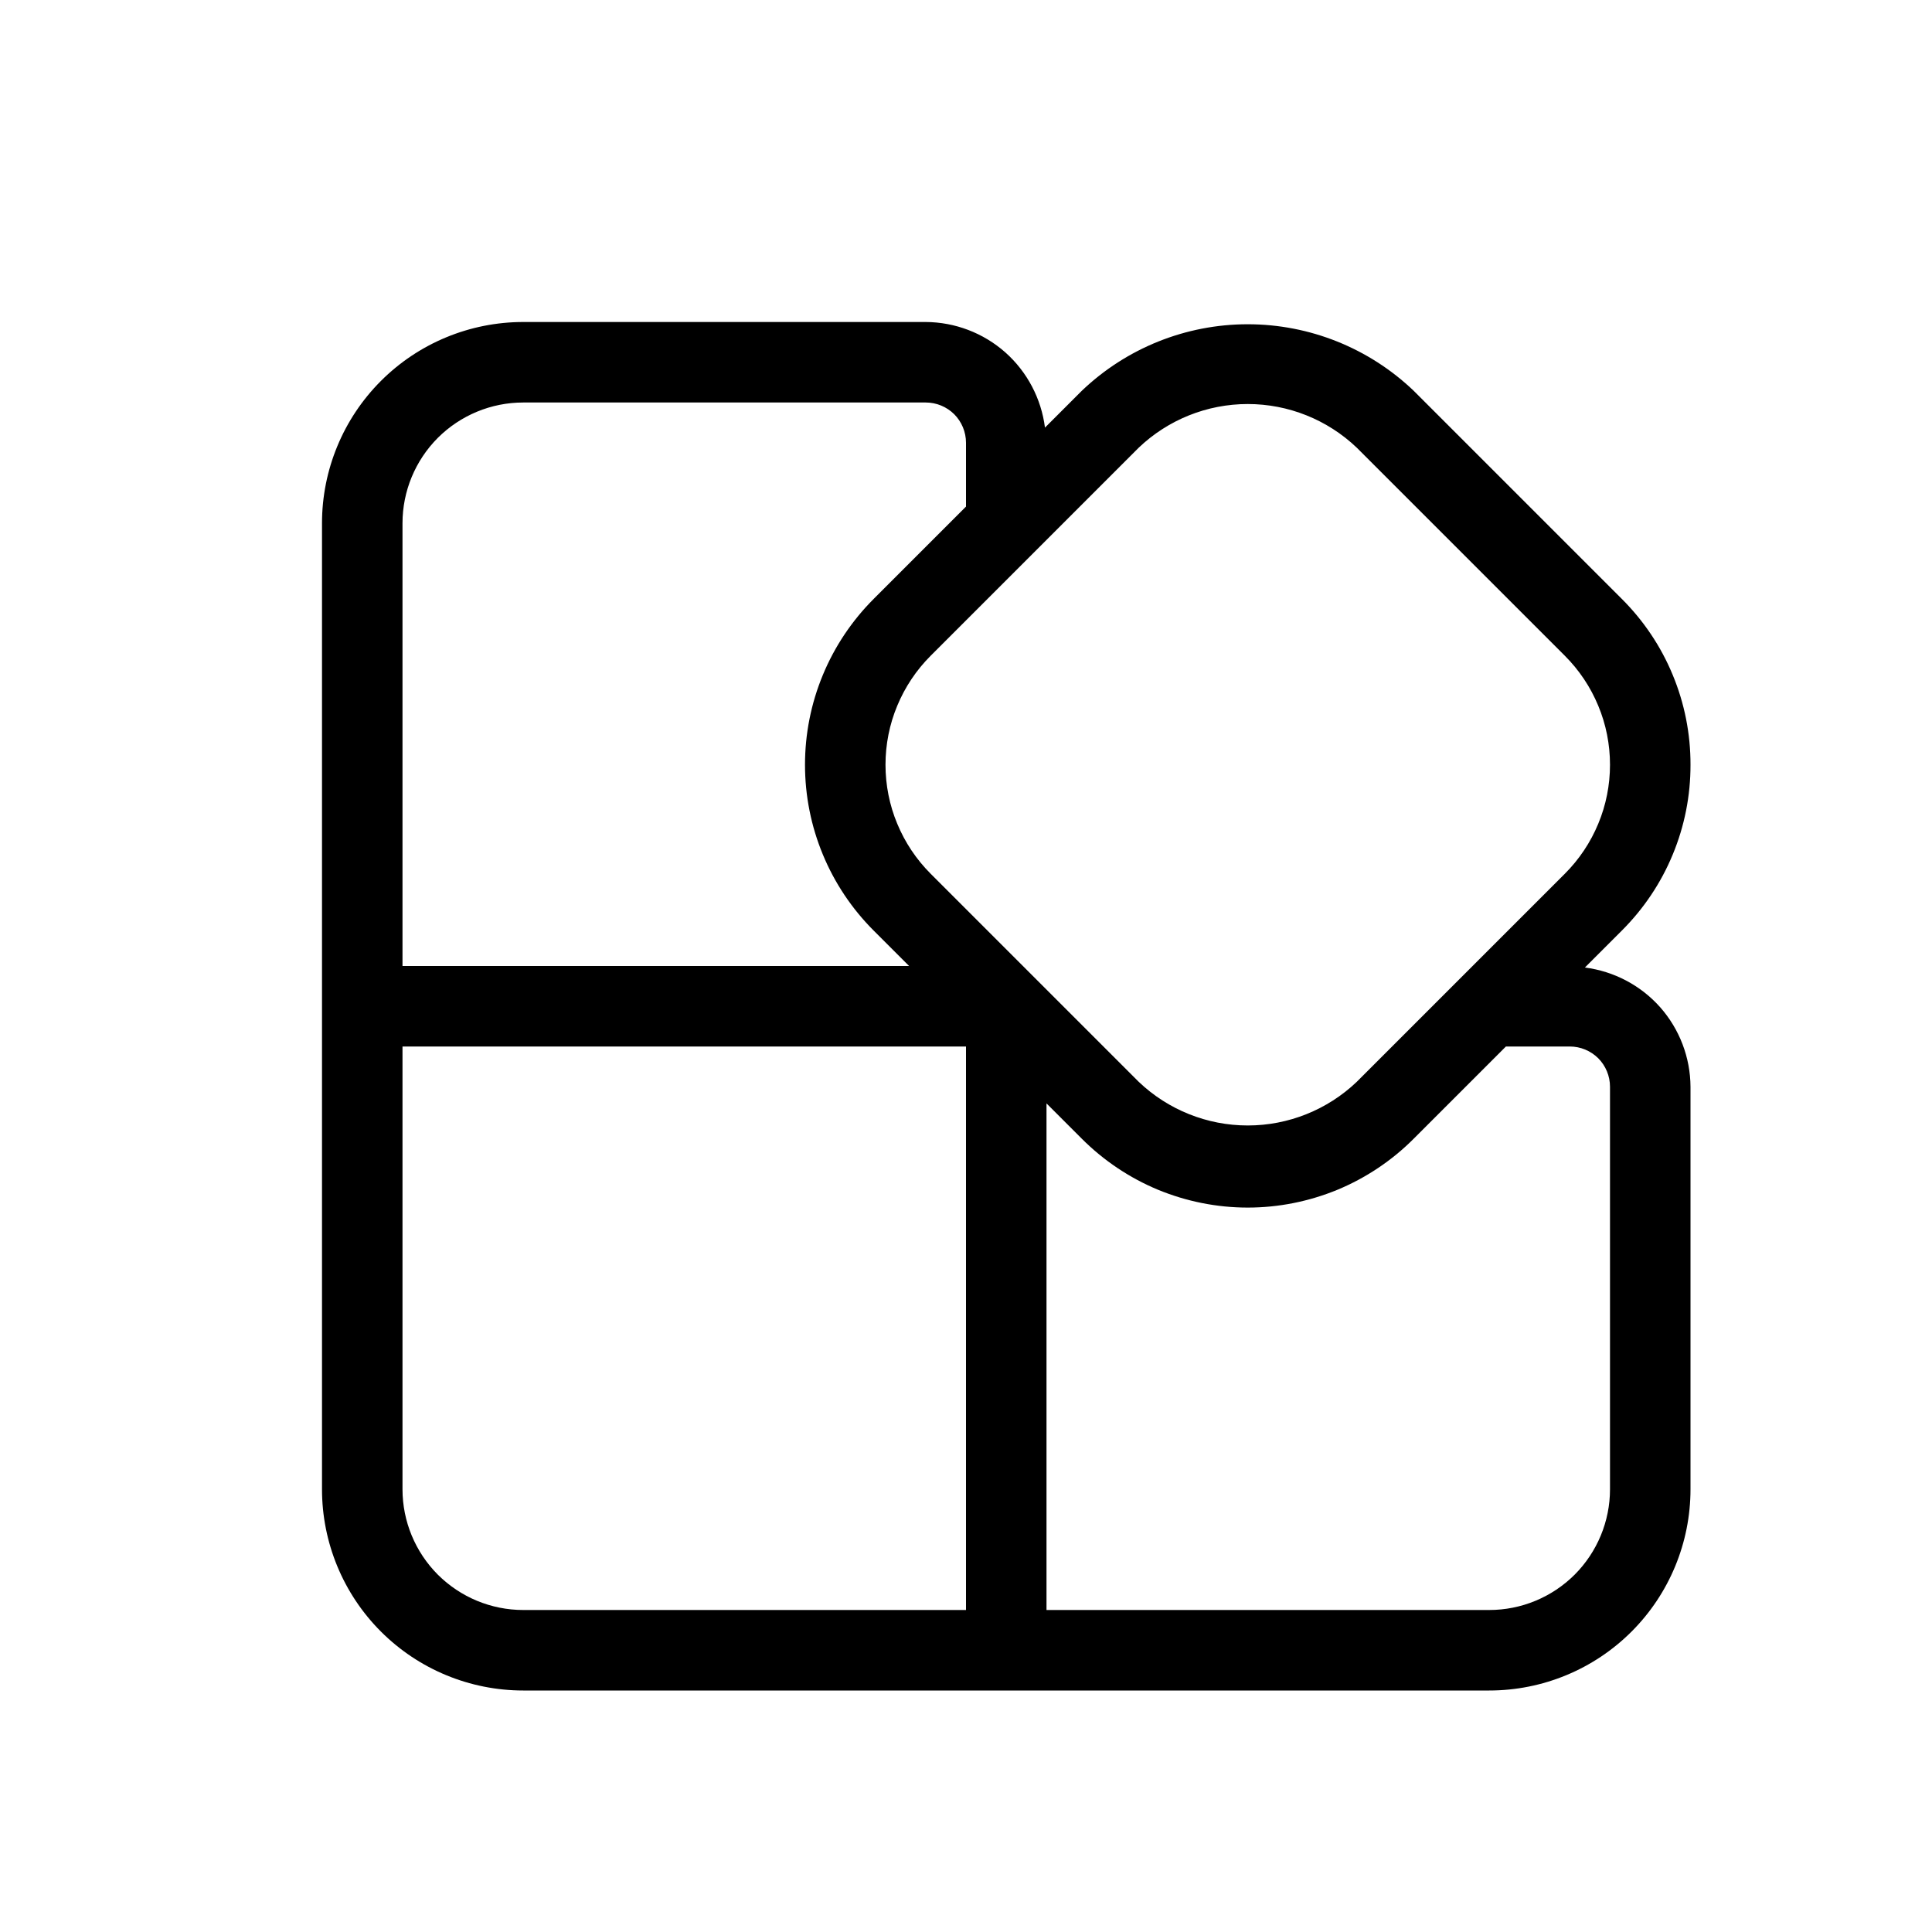 <svg width="24" height="24" viewBox="0 0 24 24" fill="none" xmlns="http://www.w3.org/2000/svg">
<path d="M21 9.5C21.001 9.117 20.926 8.738 20.779 8.384C20.633 8.03 20.417 7.709 20.146 7.439L17.561 4.854C17.006 4.324 16.268 4.028 15.5 4.028C14.732 4.028 13.994 4.324 13.439 4.854L12.981 5.312C12.935 4.951 12.76 4.619 12.488 4.377C12.215 4.136 11.864 4.002 11.5 4H6.5C5.837 4 5.201 4.263 4.732 4.732C4.263 5.201 4 5.837 4 6.5V18.5C4 19.163 4.263 19.799 4.732 20.268C5.201 20.737 5.837 21 6.5 21H18.5C19.163 21 19.799 20.737 20.268 20.268C20.737 19.799 21 19.163 21 18.5V13.5C20.998 13.136 20.864 12.785 20.623 12.512C20.381 12.24 20.049 12.065 19.688 12.019L20.146 11.561C20.417 11.291 20.633 10.97 20.779 10.616C20.926 10.262 21.001 9.883 21 9.5ZM5 6.5C5 6.102 5.158 5.721 5.439 5.439C5.721 5.158 6.102 5 6.5 5H11.5C11.633 5 11.76 5.053 11.854 5.146C11.947 5.24 12 5.367 12 5.5V6.293L10.854 7.439C10.583 7.71 10.368 8.031 10.222 8.384C10.075 8.738 10 9.117 10 9.5C10 9.883 10.075 10.262 10.222 10.616C10.368 10.969 10.583 11.29 10.854 11.561L11.293 12H5V6.5ZM5 18.5V13H12V20H6.5C6.102 20 5.721 19.842 5.439 19.561C5.158 19.279 5 18.898 5 18.5ZM19.5 13C19.633 13 19.76 13.053 19.854 13.146C19.947 13.24 20 13.367 20 13.5V18.5C20 18.898 19.842 19.279 19.561 19.561C19.279 19.842 18.898 20 18.5 20H13V13.707L13.439 14.146C13.71 14.417 14.031 14.632 14.384 14.779C14.738 14.925 15.117 15.001 15.5 15.001C15.883 15.001 16.262 14.925 16.616 14.779C16.969 14.632 17.291 14.417 17.561 14.146L18.707 13H19.5ZM19.439 10.854L16.854 13.439C16.489 13.787 16.004 13.981 15.5 13.981C14.996 13.981 14.511 13.787 14.146 13.439L11.561 10.854C11.383 10.676 11.242 10.465 11.146 10.233C11.049 10.001 11 9.751 11 9.5C11 9.249 11.049 8.999 11.146 8.767C11.242 8.535 11.383 8.324 11.561 8.146L14.146 5.561C14.511 5.213 14.996 5.019 15.5 5.019C16.004 5.019 16.489 5.213 16.854 5.561L19.439 8.146C19.617 8.324 19.758 8.535 19.854 8.767C19.951 8.999 20 9.249 20 9.5C20 9.751 19.951 10.001 19.854 10.233C19.758 10.465 19.617 10.676 19.439 10.854Z" fill="black"/>
</svg>
